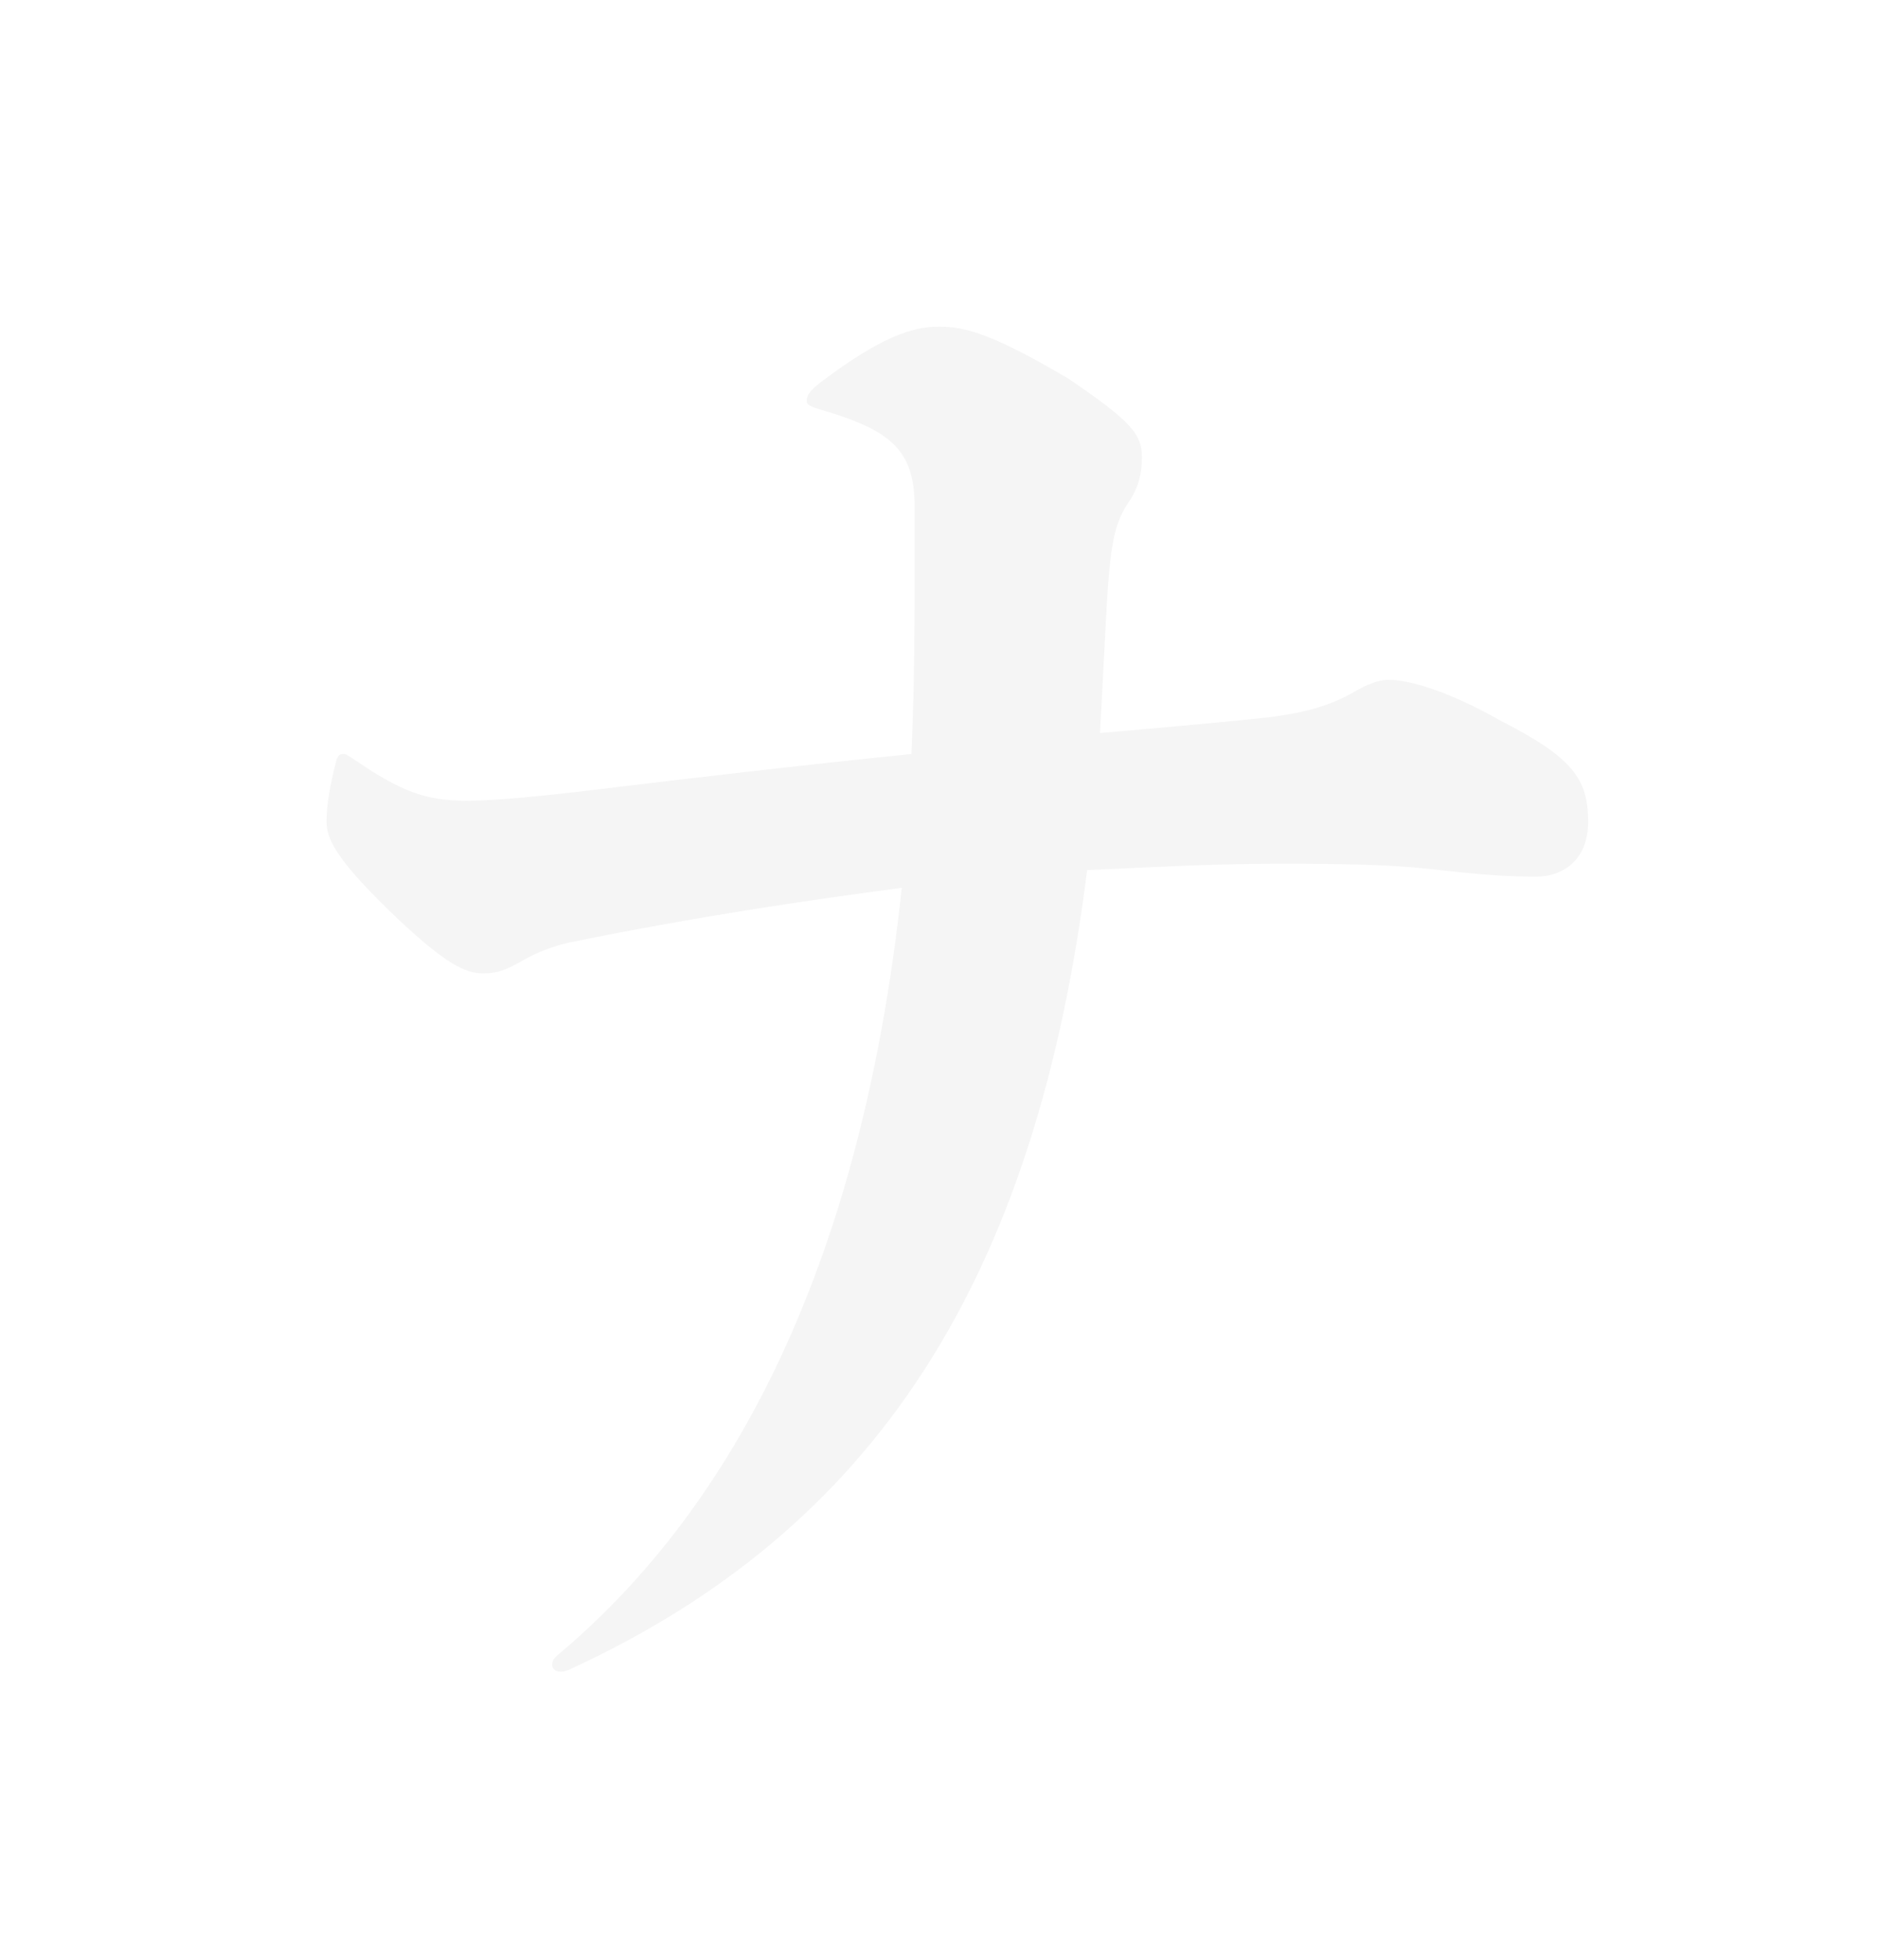 <?xml version="1.0" encoding="utf-8"?>
<svg xmlns="http://www.w3.org/2000/svg" fill="none" height="100%" overflow="visible" preserveAspectRatio="none" style="display: block;" viewBox="0 0 23 24" width="100%">
<g filter="url(#filter0_d_0_35033)" id="Vector">
<path d="M13.314 10.656C12.682 15.692 10.709 18.734 6.96 20.452C6.9 20.472 6.9 20.472 6.861 20.472C6.802 20.472 6.763 20.433 6.763 20.393C6.763 20.334 6.782 20.314 6.822 20.275C8.854 18.576 10.531 15.692 11.044 10.873C9.841 11.031 8.519 11.229 7.058 11.525C6.822 11.565 6.565 11.663 6.368 11.782C6.19 11.88 6.092 11.92 5.914 11.92C5.697 11.92 5.46 11.802 4.888 11.268C4.119 10.538 4 10.28 4 10.064C4 9.846 4.04 9.629 4.119 9.313C4.138 9.253 4.158 9.234 4.198 9.234C4.237 9.234 4.237 9.234 4.355 9.313C4.908 9.688 5.204 9.806 5.717 9.806C6.072 9.806 6.664 9.747 7.315 9.668C8.459 9.53 9.801 9.372 11.163 9.234C11.202 8.207 11.202 7.891 11.202 6.212C11.202 5.501 10.906 5.264 10.019 5.007C9.9 4.968 9.88 4.948 9.88 4.908C9.88 4.829 9.94 4.77 10.038 4.691C10.768 4.138 11.163 4 11.498 4C11.834 4 12.169 4.099 13.077 4.632C13.866 5.165 13.985 5.323 13.985 5.6C13.985 5.797 13.945 5.955 13.847 6.113C13.629 6.429 13.59 6.647 13.531 7.851C13.511 8.227 13.491 8.602 13.472 8.977C14.162 8.918 14.813 8.859 15.405 8.799C15.977 8.74 16.273 8.641 16.53 8.503C16.668 8.424 16.845 8.325 17.003 8.325C17.28 8.325 17.773 8.483 18.365 8.819C19.253 9.273 19.45 9.53 19.45 10.064C19.45 10.537 19.135 10.735 18.819 10.735C18.444 10.735 18.188 10.715 17.635 10.656C17.161 10.596 16.609 10.577 15.681 10.577C14.912 10.577 14.143 10.617 13.314 10.656Z" fill="#F5F5F5"/>
</g>
<defs>
<filter color-interpolation-filters="sRGB" filterUnits="userSpaceOnUse" height="22.96" id="filter0_d_0_35033" width="21.938" x="0.756" y="0.756">
<feFlood flood-opacity="0" result="BackgroundImageFix"/>
<feColorMatrix in="SourceAlpha" result="hardAlpha" type="matrix" values="0 0 0 0 0 0 0 0 0 0 0 0 0 0 0 0 0 0 127 0"/>
<feOffset/>
<feGaussianBlur stdDeviation="1.622"/>
<feComposite in2="hardAlpha" operator="out"/>
<feColorMatrix type="matrix" values="0 0 0 0 0 0 0 0 0 0 0 0 0 0 0 0 0 0 0.8 0"/>
<feBlend in2="BackgroundImageFix" mode="normal" result="effect1_dropShadow_0_35033"/>
<feBlend in="SourceGraphic" in2="effect1_dropShadow_0_35033" mode="normal" result="shape"/>
</filter>
</defs>
</svg>